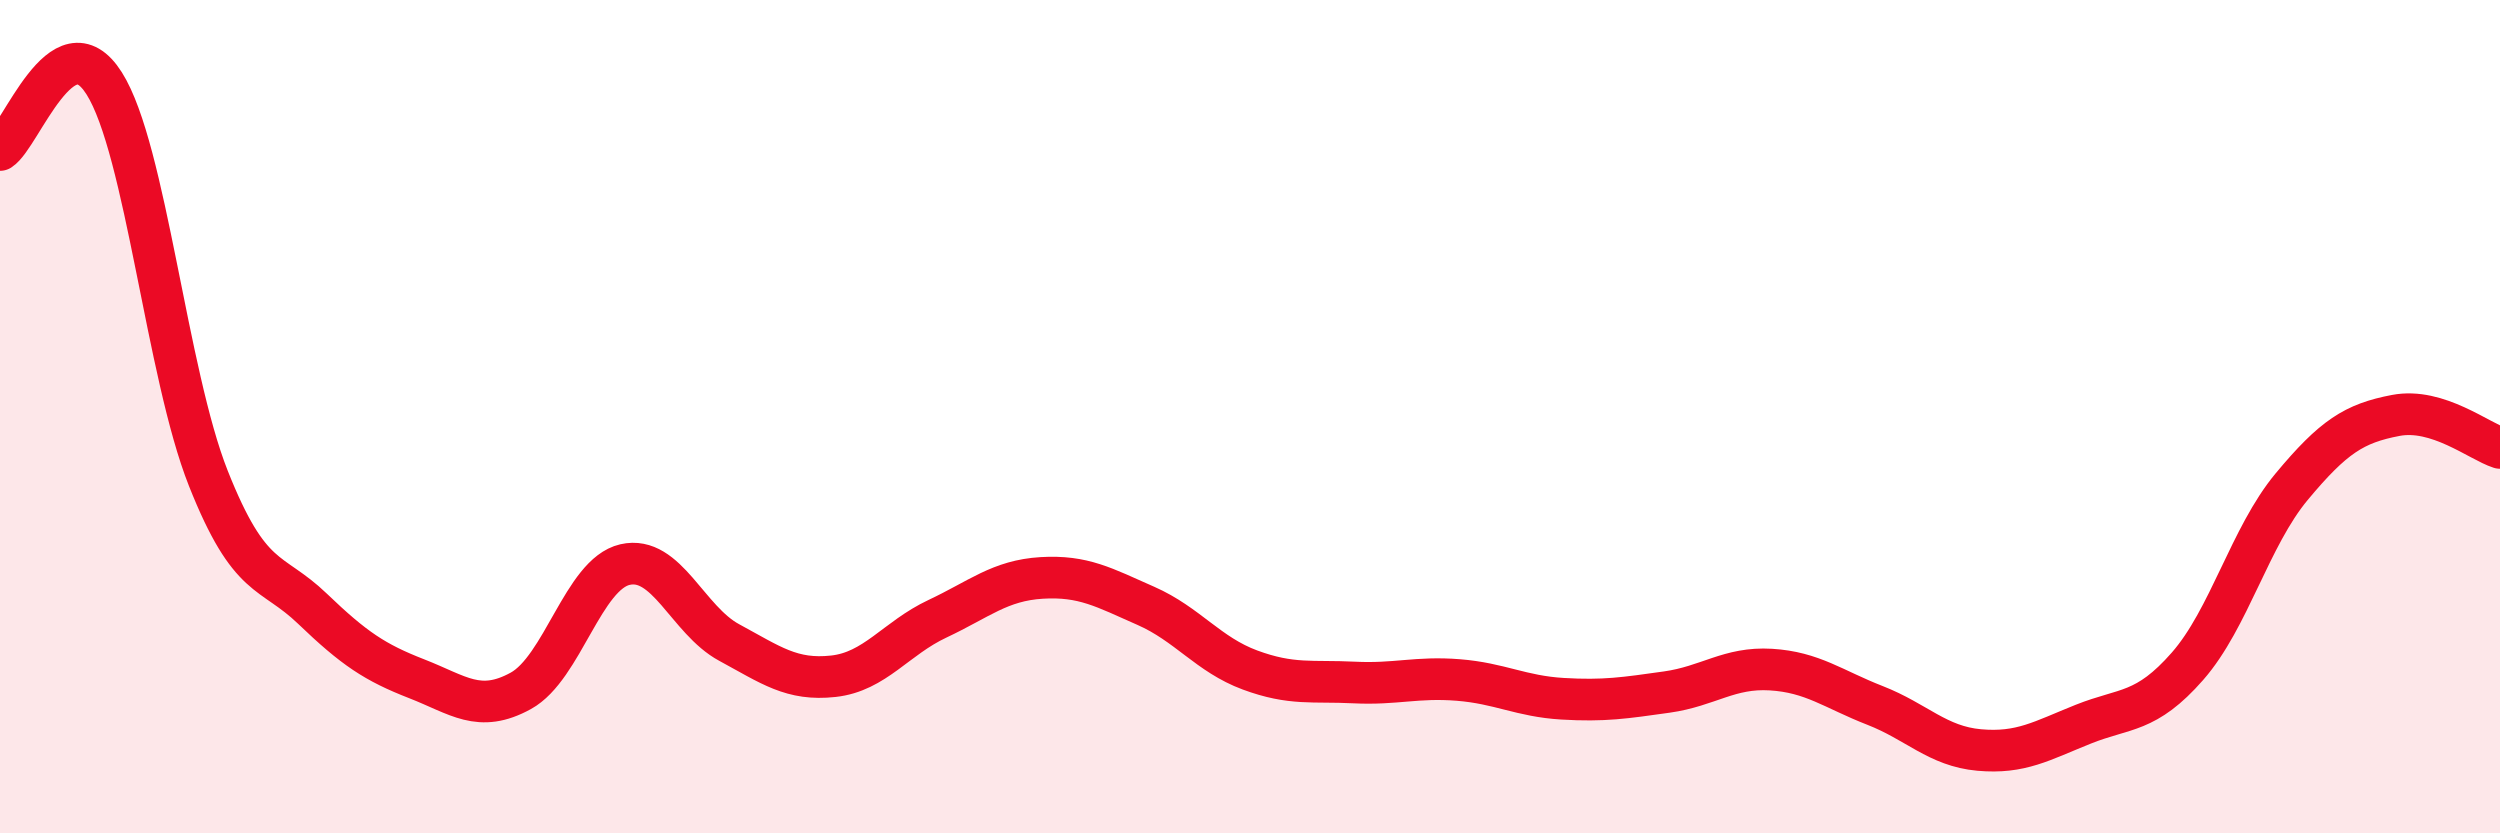 
    <svg width="60" height="20" viewBox="0 0 60 20" xmlns="http://www.w3.org/2000/svg">
      <path
        d="M 0,3.6 C 0.5,3.28 1.5,0.42 2.5,2 C 3.5,3.58 4,8.96 5,11.48 C 6,14 6.5,13.65 7.5,14.61 C 8.5,15.57 9,15.9 10,16.29 C 11,16.68 11.5,17.13 12.5,16.58 C 13.5,16.03 14,13.78 15,13.55 C 16,13.32 16.5,14.88 17.5,15.42 C 18.5,15.96 19,16.34 20,16.23 C 21,16.12 21.5,15.32 22.5,14.85 C 23.5,14.38 24,13.93 25,13.87 C 26,13.81 26.5,14.1 27.5,14.54 C 28.5,14.98 29,15.71 30,16.08 C 31,16.45 31.5,16.33 32.5,16.38 C 33.5,16.43 34,16.24 35,16.32 C 36,16.4 36.5,16.71 37.5,16.77 C 38.5,16.83 39,16.75 40,16.61 C 41,16.47 41.5,16.01 42.5,16.07 C 43.5,16.13 44,16.54 45,16.93 C 46,17.32 46.5,17.91 47.5,18 C 48.5,18.09 49,17.78 50,17.38 C 51,16.98 51.5,17.13 52.5,15.99 C 53.5,14.85 54,12.88 55,11.68 C 56,10.48 56.5,10.16 57.5,9.97 C 58.5,9.78 59.5,10.59 60,10.75L60 20L0 20Z"
        fill="#EB0A25"
        opacity="0.1"
        stroke-linecap="round"
        stroke-linejoin="round"
      />
      <path
        d="M 0,3.6 C 0.5,3.28 1.5,0.42 2.5,2 C 3.5,3.58 4,8.96 5,11.48 C 6,14 6.5,13.65 7.5,14.61 C 8.5,15.57 9,15.9 10,16.29 C 11,16.68 11.5,17.13 12.5,16.58 C 13.5,16.03 14,13.78 15,13.55 C 16,13.32 16.5,14.88 17.5,15.42 C 18.5,15.96 19,16.34 20,16.23 C 21,16.12 21.5,15.32 22.5,14.85 C 23.5,14.38 24,13.93 25,13.87 C 26,13.81 26.5,14.1 27.5,14.54 C 28.5,14.98 29,15.71 30,16.08 C 31,16.45 31.5,16.33 32.5,16.38 C 33.5,16.43 34,16.24 35,16.32 C 36,16.4 36.5,16.71 37.5,16.77 C 38.5,16.83 39,16.75 40,16.61 C 41,16.47 41.5,16.01 42.5,16.07 C 43.5,16.13 44,16.54 45,16.93 C 46,17.32 46.5,17.91 47.5,18 C 48.5,18.09 49,17.78 50,17.38 C 51,16.98 51.5,17.13 52.5,15.99 C 53.5,14.85 54,12.88 55,11.68 C 56,10.48 56.5,10.16 57.5,9.97 C 58.5,9.78 59.5,10.59 60,10.75"
        stroke="#EB0A25"
        stroke-width="1"
        fill="none"
        stroke-linecap="round"
        stroke-linejoin="round"
      />
    </svg>
  